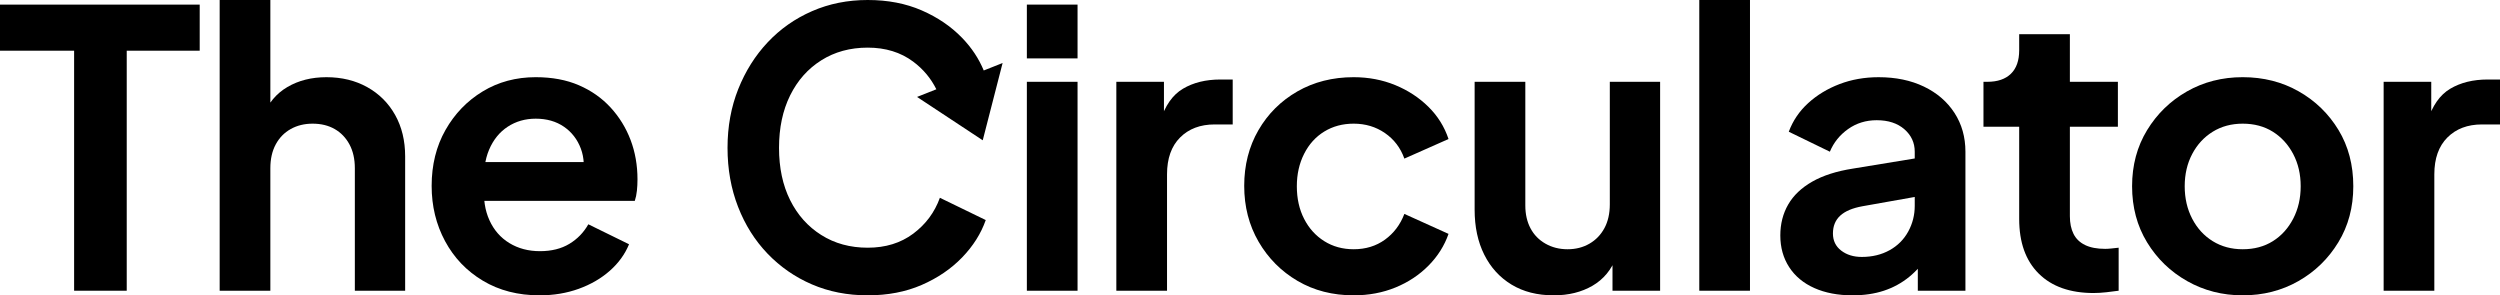 <?xml version="1.0" encoding="UTF-8"?><svg id="Favicon" xmlns="http://www.w3.org/2000/svg" width="1998" height="236.029" viewBox="0 0 1998 236.029"><path d="M59.236,232.343V40.519H0V3.686h159.6v36.833h-58.32v191.824h-42.044Z"/><path d="M175.555,232.343V0h40.512v98.216l-5.526-5.833c3.887-10.021,10.285-17.644,19.182-22.862,8.904-5.218,19.283-7.83,31.157-7.83,12.275,0,23.17,2.662,32.682,7.981,9.519,5.325,16.928,12.74,22.253,22.253,5.318,9.513,7.981,20.52,7.981,32.996v107.421h-40.205v-97.909c0-7.365-1.438-13.707-4.301-19.025-2.863-5.318-6.8-9.412-11.811-12.282-5.017-2.863-10.9-4.295-17.65-4.295-6.549,0-12.382,1.432-17.493,4.295-5.117,2.869-9.111,6.963-11.974,12.282-2.863,5.318-4.295,11.66-4.295,19.025v97.909h-40.512Z"/><path d="M431.218,236.029c-17.186,0-32.28-3.887-45.272-11.666-12.998-7.773-23.069-18.31-30.233-31.615-7.164-13.293-10.743-28.03-10.743-44.192,0-16.777,3.686-31.665,11.051-44.656,7.365-12.998,17.292-23.276,29.775-30.849,12.476-7.566,26.592-11.359,42.352-11.359,13.092,0,24.601,2.154,34.528,6.449,9.921,4.295,18.366,10.235,25.323,17.801,6.951,7.572,12.275,16.219,15.961,25.932,3.679,9.726,5.519,20.212,5.519,31.464,0,3.064-.151,6.091-.458,9.054-.308,2.964-.873,5.676-1.689,8.131h-128.908v-31h106.197l-19.333,14.423c2.041-9.406,1.683-17.801-1.074-25.166-2.763-7.365-7.271-13.198-13.506-17.493-6.248-4.295-13.764-6.442-22.561-6.442-8.389,0-15.861,2.147-22.404,6.442-6.549,4.295-11.509,10.436-14.888,18.416-3.378,7.981-4.659,17.701-3.837,29.154-.823,10.235.559,19.289,4.144,27.163,3.579,7.88,8.904,13.964,15.961,18.266,7.058,4.295,15.189,6.442,24.4,6.442,9.205,0,17.035-1.94,23.477-5.827,6.449-3.887,11.509-9.105,15.195-15.654l32.532,15.955c-3.278,7.981-8.395,15.044-15.346,21.179-6.957,6.141-15.245,10.951-24.859,14.429-9.62,3.472-20.055,5.218-31.307,5.218Z"/><path d="M820.665,46.653V3.686h40.512s0,42.967,0,42.967h-40.512ZM820.665,232.343V65.377h40.512v166.965h-40.512Z"/><path d="M892.176,232.343V65.377h38.057v37.14l-3.07-5.526c3.887-12.483,9.977-21.179,18.266-26.089,8.282-4.91,18.259-7.365,29.919-7.365h9.827v35.91h-14.429c-11.459,0-20.671,3.479-27.621,10.436-6.957,6.957-10.436,16.777-10.436,29.461v92.999h-40.512Z"/><path d="M1081.847,236.029c-16.777,0-31.715-3.837-44.807-11.509-13.098-7.673-23.483-18.109-31.157-31.307-7.673-13.198-11.509-28.086-11.509-44.656s3.786-31.408,11.359-44.506c7.566-13.092,17.958-23.427,31.15-31,13.198-7.566,28.186-11.359,44.964-11.359,11.867,0,22.918,2.103,33.153,6.292,10.229,4.201,19.076,9.977,26.548,17.343,7.466,7.365,12.834,15.961,16.112,25.782l-35.294,15.654c-3.07-8.596-8.238-15.396-15.503-20.407-7.265-5.017-15.603-7.522-25.016-7.522-8.797,0-16.627,2.097-23.477,6.292-6.857,4.194-12.232,10.128-16.112,17.801-3.893,7.673-5.833,16.319-5.833,25.932,0,9.827,1.94,18.523,5.833,26.089,3.88,7.572,9.255,13.506,16.112,17.801,6.85,4.301,14.68,6.449,23.477,6.449,9.62,0,17.958-2.556,25.016-7.673,7.058-5.111,12.225-11.968,15.503-20.564l35.294,15.961c-3.278,9.412-8.596,17.851-15.961,25.317-7.365,7.472-16.169,13.305-26.397,17.5-10.229,4.188-21.38,6.292-33.455,6.292Z"/><path d="M1241.755,236.029c-13.098,0-24.356-2.869-33.762-8.596-9.418-5.726-16.683-13.707-21.794-23.942-5.117-10.229-7.673-22.196-7.673-35.91v-102.204h40.512v98.832c0,6.957,1.381,13.041,4.144,18.259,2.763,5.218,6.756,9.312,11.974,12.275,5.218,2.97,11.095,4.452,17.644,4.452s12.376-1.482,17.493-4.452c5.117-2.964,9.105-7.108,11.974-12.432,2.863-5.318,4.295-11.66,4.295-19.025v-97.909h40.205v166.965h-38.057v-32.839l3.07,5.833c-3.887,10.229-10.235,17.901-19.032,23.019-8.797,5.111-19.132,7.673-30.993,7.673Z"/><path d="M1358.073,232.343V0h40.512v232.343h-40.512Z"/><path d="M1480.533,236.029c-11.66,0-21.845-1.953-30.541-5.833-8.696-3.887-15.396-9.463-20.099-16.727-4.709-7.258-7.064-15.704-7.064-25.323,0-9.205,2.097-17.443,6.298-24.708,4.188-7.258,10.586-13.349,19.182-18.259,8.59-4.91,19.434-8.389,32.532-10.436l54.326-8.904v30.698l-46.653,8.282c-7.981,1.438-13.921,3.943-17.801,7.522-3.893,3.579-5.833,8.338-5.833,14.272,0,5.726,2.198,10.279,6.599,13.657,4.395,3.378,9.871,5.067,16.42,5.067,8.389,0,15.804-1.79,22.253-5.375,6.442-3.579,11.403-8.54,14.888-14.888,3.472-6.335,5.218-13.192,5.218-20.564v-43.275c0-7.158-2.763-13.142-8.288-17.952-5.526-4.81-12.891-7.215-22.102-7.215-8.59,0-16.219,2.355-22.862,7.058-6.649,4.709-11.509,10.743-14.58,18.109l-32.839-15.961c3.271-8.791,8.439-16.42,15.497-22.862,7.064-6.449,15.396-11.509,25.016-15.195,9.613-3.679,20.049-5.526,31.307-5.526,13.707,0,25.782,2.512,36.217,7.522,10.436,5.017,18.567,12.024,24.4,21.022,5.833,9.01,8.747,19.339,8.747,31v111.107h-38.057v-28.544l8.59-.308c-4.295,6.957-9.463,12.891-15.497,17.801-6.04,4.91-12.79,8.596-20.256,11.051-7.472,2.455-15.811,3.686-25.016,3.686Z"/><path d="M1673.274,234.183c-18.825,0-33.455-5.161-43.89-15.497-10.436-10.329-15.654-24.909-15.654-43.74v-73.659h-28.544v-35.91h3.07c8.182,0,14.473-2.147,18.875-6.442,4.402-4.301,6.599-10.536,6.599-18.724v-12.891h40.512v38.057h38.371v35.91h-38.371v71.512c0,5.526.973,10.235,2.92,14.121,1.94,3.887,5.011,6.857,9.205,8.897,4.194,2.047,9.563,3.07,16.112,3.07,1.432,0,3.121-.101,5.067-.308,1.94-.201,3.837-.408,5.676-.615v34.378c-2.863.408-6.135.816-9.82,1.231-3.679.402-7.058.609-10.128.609Z"/><path d="M1792.362,236.029c-16.169,0-30.949-3.786-44.349-11.359-13.406-7.566-24.093-17.901-32.073-31-7.981-13.092-11.974-28.03-11.974-44.813,0-16.771,3.994-31.709,11.974-44.807,7.981-13.092,18.617-23.427,31.916-31,13.299-7.566,28.136-11.359,44.506-11.359,16.577,0,31.508,3.792,44.813,11.359,13.299,7.572,23.885,17.851,31.766,30.849,7.874,12.991,11.817,27.979,11.817,44.958,0,16.784-3.994,31.722-11.974,44.813-7.981,13.098-18.617,23.433-31.916,31-13.305,7.572-28.136,11.359-44.506,11.359ZM1792.362,199.196c9.205,0,17.236-2.147,24.093-6.449,6.857-4.295,12.275-10.279,16.269-17.952,3.987-7.673,5.984-16.313,5.984-25.939,0-9.613-1.997-18.203-5.984-25.775-3.994-7.572-9.412-13.506-16.269-17.807-6.857-4.295-14.888-6.442-24.093-6.442-9.004,0-16.985,2.147-23.942,6.442-6.957,4.301-12.426,10.235-16.42,17.807-3.987,7.572-5.984,16.162-5.984,25.775,0,9.626,1.997,18.266,5.984,25.939,3.994,7.673,9.463,13.657,16.42,17.952,6.957,4.301,14.938,6.449,23.942,6.449Z"/><path d="M1905.001,232.343V65.377h38.057v37.14l-3.07-5.526c3.887-12.483,9.977-21.179,18.266-26.089,8.282-4.91,18.259-7.365,29.919-7.365h9.827v35.91h-14.429c-11.459,0-20.671,3.479-27.621,10.436-6.957,6.957-10.436,16.777-10.436,29.461v92.999h-40.512Z"/><path d="M729.834,186.763c-10.017,7.466-22.13,11.202-36.344,11.202-14.024,0-26.388-3.372-37.1-10.128-10.718-6.75-19.026-16.062-24.932-27.929-5.912-11.867-8.862-25.782-8.862-41.743s2.95-29.919,8.862-41.894c5.906-11.968,14.214-21.33,24.932-28.08,10.711-6.756,23.076-10.128,37.1-10.128,14.214,0,26.327,3.73,36.344,11.202,8.093,6.036,14.193,13.443,18.495,22.088l-15.424,6.116,52.499,34.65,15.881-61.763-15.071,5.975c-3.878-9.363-9.577-18.086-17.326-26.098-8.819-9.105-19.579-16.42-32.294-21.945-12.721-5.526-27.089-8.288-43.104-8.288-16.027,0-30.844,2.97-44.462,8.904-13.618,5.934-25.436,14.222-35.447,24.859-10.011,10.637-17.871,23.119-23.58,37.448-5.703,14.316-8.56,29.97-8.56,46.955s2.802,32.689,8.413,47.118c5.605,14.423,13.465,26.899,23.58,37.442,10.109,10.536,21.927,18.724,35.447,24.551,13.514,5.833,28.386,8.753,44.609,8.753,16.015,0,30.383-2.763,43.104-8.288,12.715-5.526,23.475-12.847,32.294-21.945,8.806-9.111,15.118-19.082,18.922-29.926l-36.646-17.801c-4.209,11.66-11.319,21.223-21.33,28.695Z"/></svg>